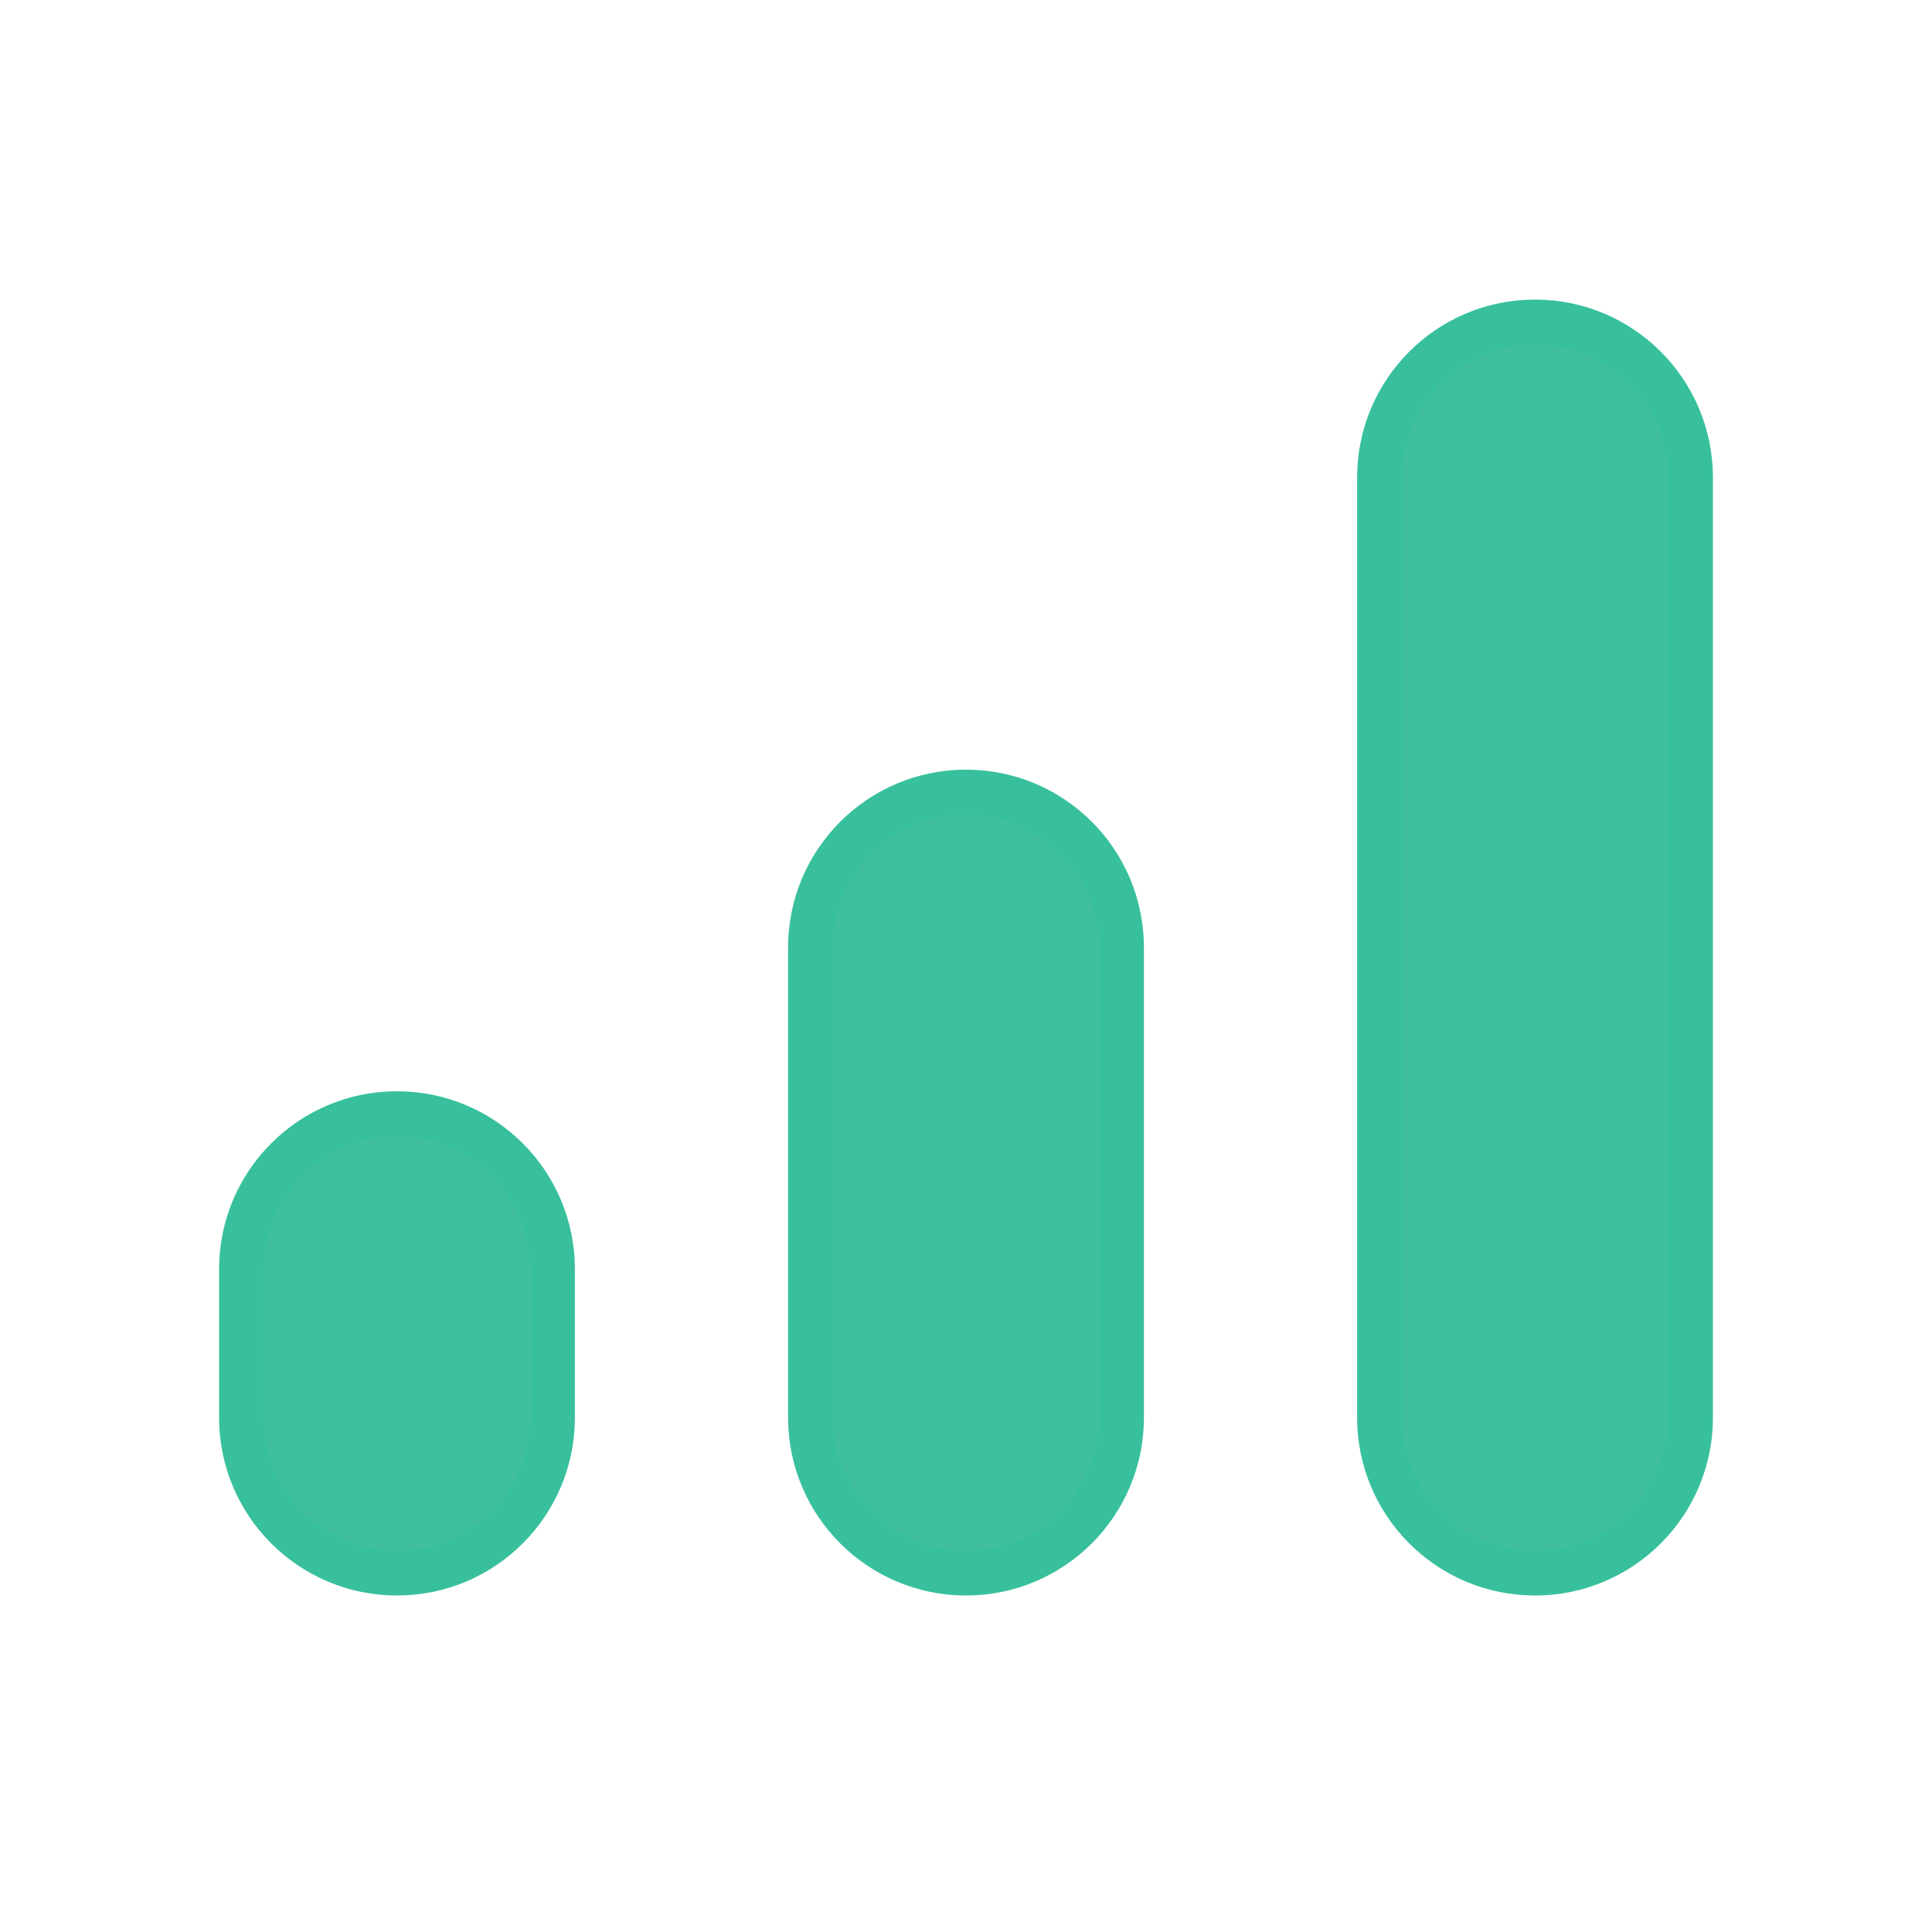 <svg width="66" height="66" viewBox="0 0 66 66" fill="none" xmlns="http://www.w3.org/2000/svg">
<path d="M38.312 32.369V48.427C38.312 51.361 35.934 53.739 33 53.739C30.067 53.739 27.688 51.361 27.688 48.427V32.369C27.688 29.436 30.067 27.058 33 27.058C35.934 27.058 38.312 29.436 38.312 32.369ZM18.873 43.356V48.427C18.873 51.361 16.495 53.739 13.562 53.739C10.628 53.739 8.25 51.361 8.25 48.427V43.356C8.25 40.423 10.628 38.045 13.562 38.045C16.495 38.045 18.873 40.423 18.873 43.356ZM57.75 16.312V48.427C57.75 51.361 55.372 53.739 52.438 53.739C49.505 53.739 47.127 51.361 47.127 48.427V16.312C47.127 13.378 49.505 11 52.438 11C55.372 11 57.75 13.378 57.75 16.312Z" fill="#40BF9C" stroke="#38C09C" stroke-width="1.532"/>
</svg>
